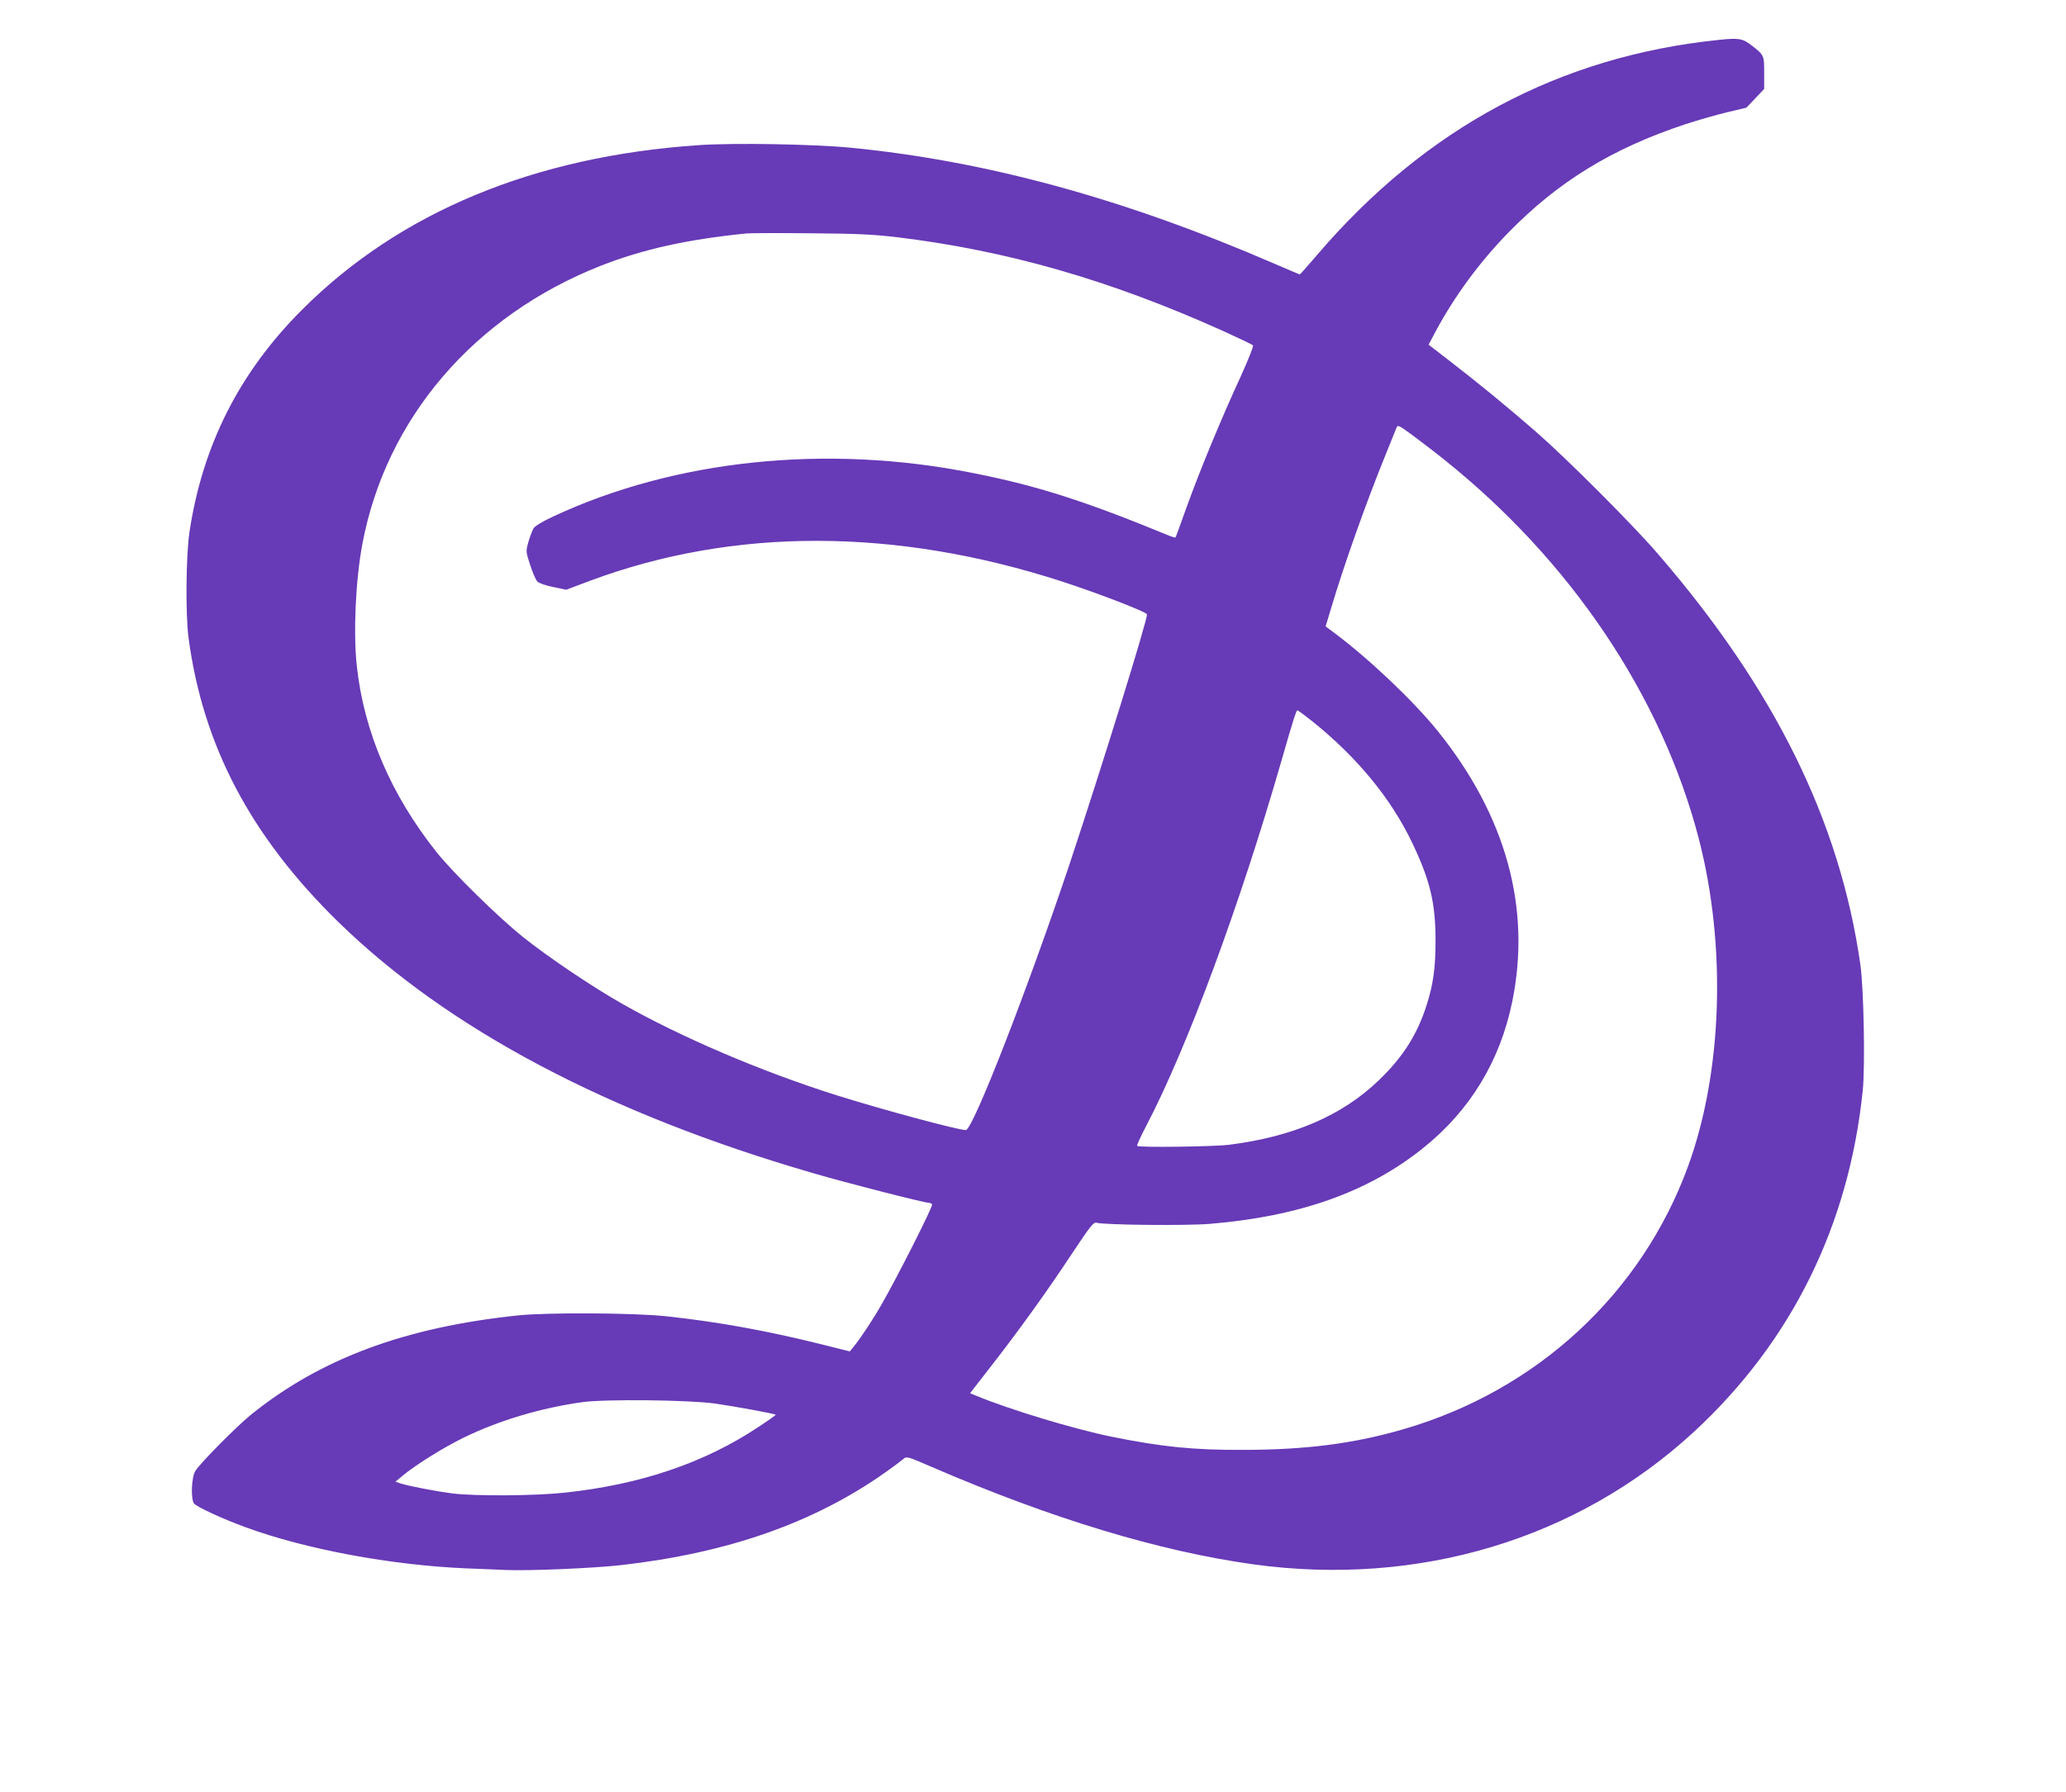 <?xml version="1.0" standalone="no"?>
<!DOCTYPE svg PUBLIC "-//W3C//DTD SVG 20010904//EN"
 "http://www.w3.org/TR/2001/REC-SVG-20010904/DTD/svg10.dtd">
<svg version="1.0" xmlns="http://www.w3.org/2000/svg"
 width="1280pt" height="1110pt" viewBox="0 0 1280 1110"
 preserveAspectRatio="xMidYMid meet">
<g transform="translate(0,1110) scale(0.1,-0.1)"
fill="#673ab7" stroke="none">
<path d="M10650 10853 c-986 -101 -1815 -544 -2488 -1330 -58 -68 -107 -123
-109 -123 -2 0 -72 30 -156 66 -928 402 -1785 637 -2627 719 -226 22 -721 31
-940 16 -1021 -69 -1855 -415 -2460 -1021 -387 -387 -615 -838 -696 -1375 -22
-146 -25 -511 -6 -655 89 -669 385 -1230 928 -1761 680 -663 1670 -1187 2939
-1555 204 -60 689 -184 717 -184 9 0 20 -5 23 -10 7 -11 -216 -451 -312 -618
-57 -100 -134 -215 -175 -265 l-23 -28 -180 45 c-339 84 -635 138 -960 173
-201 21 -730 24 -915 5 -701 -73 -1225 -268 -1655 -615 -91 -74 -315 -300
-345 -349 -24 -39 -29 -173 -8 -201 17 -21 172 -93 316 -146 376 -138 904
-236 1372 -256 74 -3 184 -7 244 -10 148 -6 542 11 712 30 664 75 1200 263
1644 578 47 33 94 69 106 79 21 18 23 18 175 -48 746 -322 1412 -523 1994
-604 1024 -141 2010 156 2731 822 604 558 960 1279 1045 2116 15 150 6 630
-15 777 -127 888 -530 1706 -1255 2545 -158 183 -561 586 -752 753 -179 156
-362 306 -536 440 l-132 102 45 85 c117 217 271 427 449 609 308 316 643 521
1095 671 80 26 198 60 262 75 l118 28 55 58 55 58 0 98 c0 111 0 111 -78 172
-56 43 -79 47 -202 34z m-5095 -1222 c686 -83 1322 -266 2020 -580 99 -45 183
-85 188 -90 5 -5 -31 -93 -78 -197 -118 -256 -248 -570 -331 -799 -37 -104
-69 -192 -71 -194 -1 -2 -20 3 -40 11 -519 214 -819 310 -1215 388 -907 181
-1847 83 -2602 -270 -61 -28 -111 -58 -120 -72 -8 -12 -22 -51 -32 -84 -17
-61 -16 -61 11 -145 15 -46 35 -92 44 -101 9 -10 52 -25 98 -34 l81 -17 149
56 c890 331 1892 329 2923 -5 221 -72 520 -187 526 -203 8 -20 -283 -957 -482
-1555 -259 -772 -597 -1640 -640 -1640 -48 0 -516 126 -799 215 -469 148 -966
360 -1335 570 -186 106 -449 283 -610 411 -152 122 -432 396 -534 524 -283
355 -451 747 -495 1152 -23 206 -8 534 34 758 146 777 690 1413 1475 1723 262
103 537 164 905 201 22 2 200 3 395 1 289 -2 388 -7 535 -24z m3390 -1376
c786 -627 1350 -1466 1580 -2350 172 -664 147 -1444 -66 -2028 -289 -791 -937
-1390 -1764 -1630 -309 -90 -609 -128 -1000 -128 -303 -1 -499 19 -810 82
-231 47 -638 170 -838 254 l-37 15 119 153 c179 229 359 479 508 705 119 179
138 203 156 198 51 -14 556 -19 702 -7 557 46 985 198 1325 472 289 232 474
538 549 904 119 579 -38 1150 -460 1675 -147 183 -423 446 -640 608 l-56 42
34 113 c84 281 219 659 339 954 31 76 60 148 65 161 8 22 11 21 95 -40 47 -35
137 -103 199 -153z m-813 -1624 c278 -224 486 -477 617 -751 111 -232 145
-373 145 -605 0 -171 -14 -271 -55 -400 -58 -183 -147 -323 -296 -466 -227
-219 -531 -350 -928 -400 -96 -12 -559 -18 -570 -7 -3 3 21 56 54 119 255 486
583 1373 841 2269 69 241 91 310 98 310 4 0 46 -31 94 -69z m-3702 -4225 c120
-17 370 -63 376 -69 2 -2 -46 -36 -107 -76 -335 -223 -732 -357 -1200 -407
-186 -20 -553 -22 -694 -5 -107 14 -269 45 -323 62 l-32 11 42 35 c81 68 254
176 383 239 221 107 477 183 735 219 142 19 655 14 820 -9z"/>
</g>
</svg>
